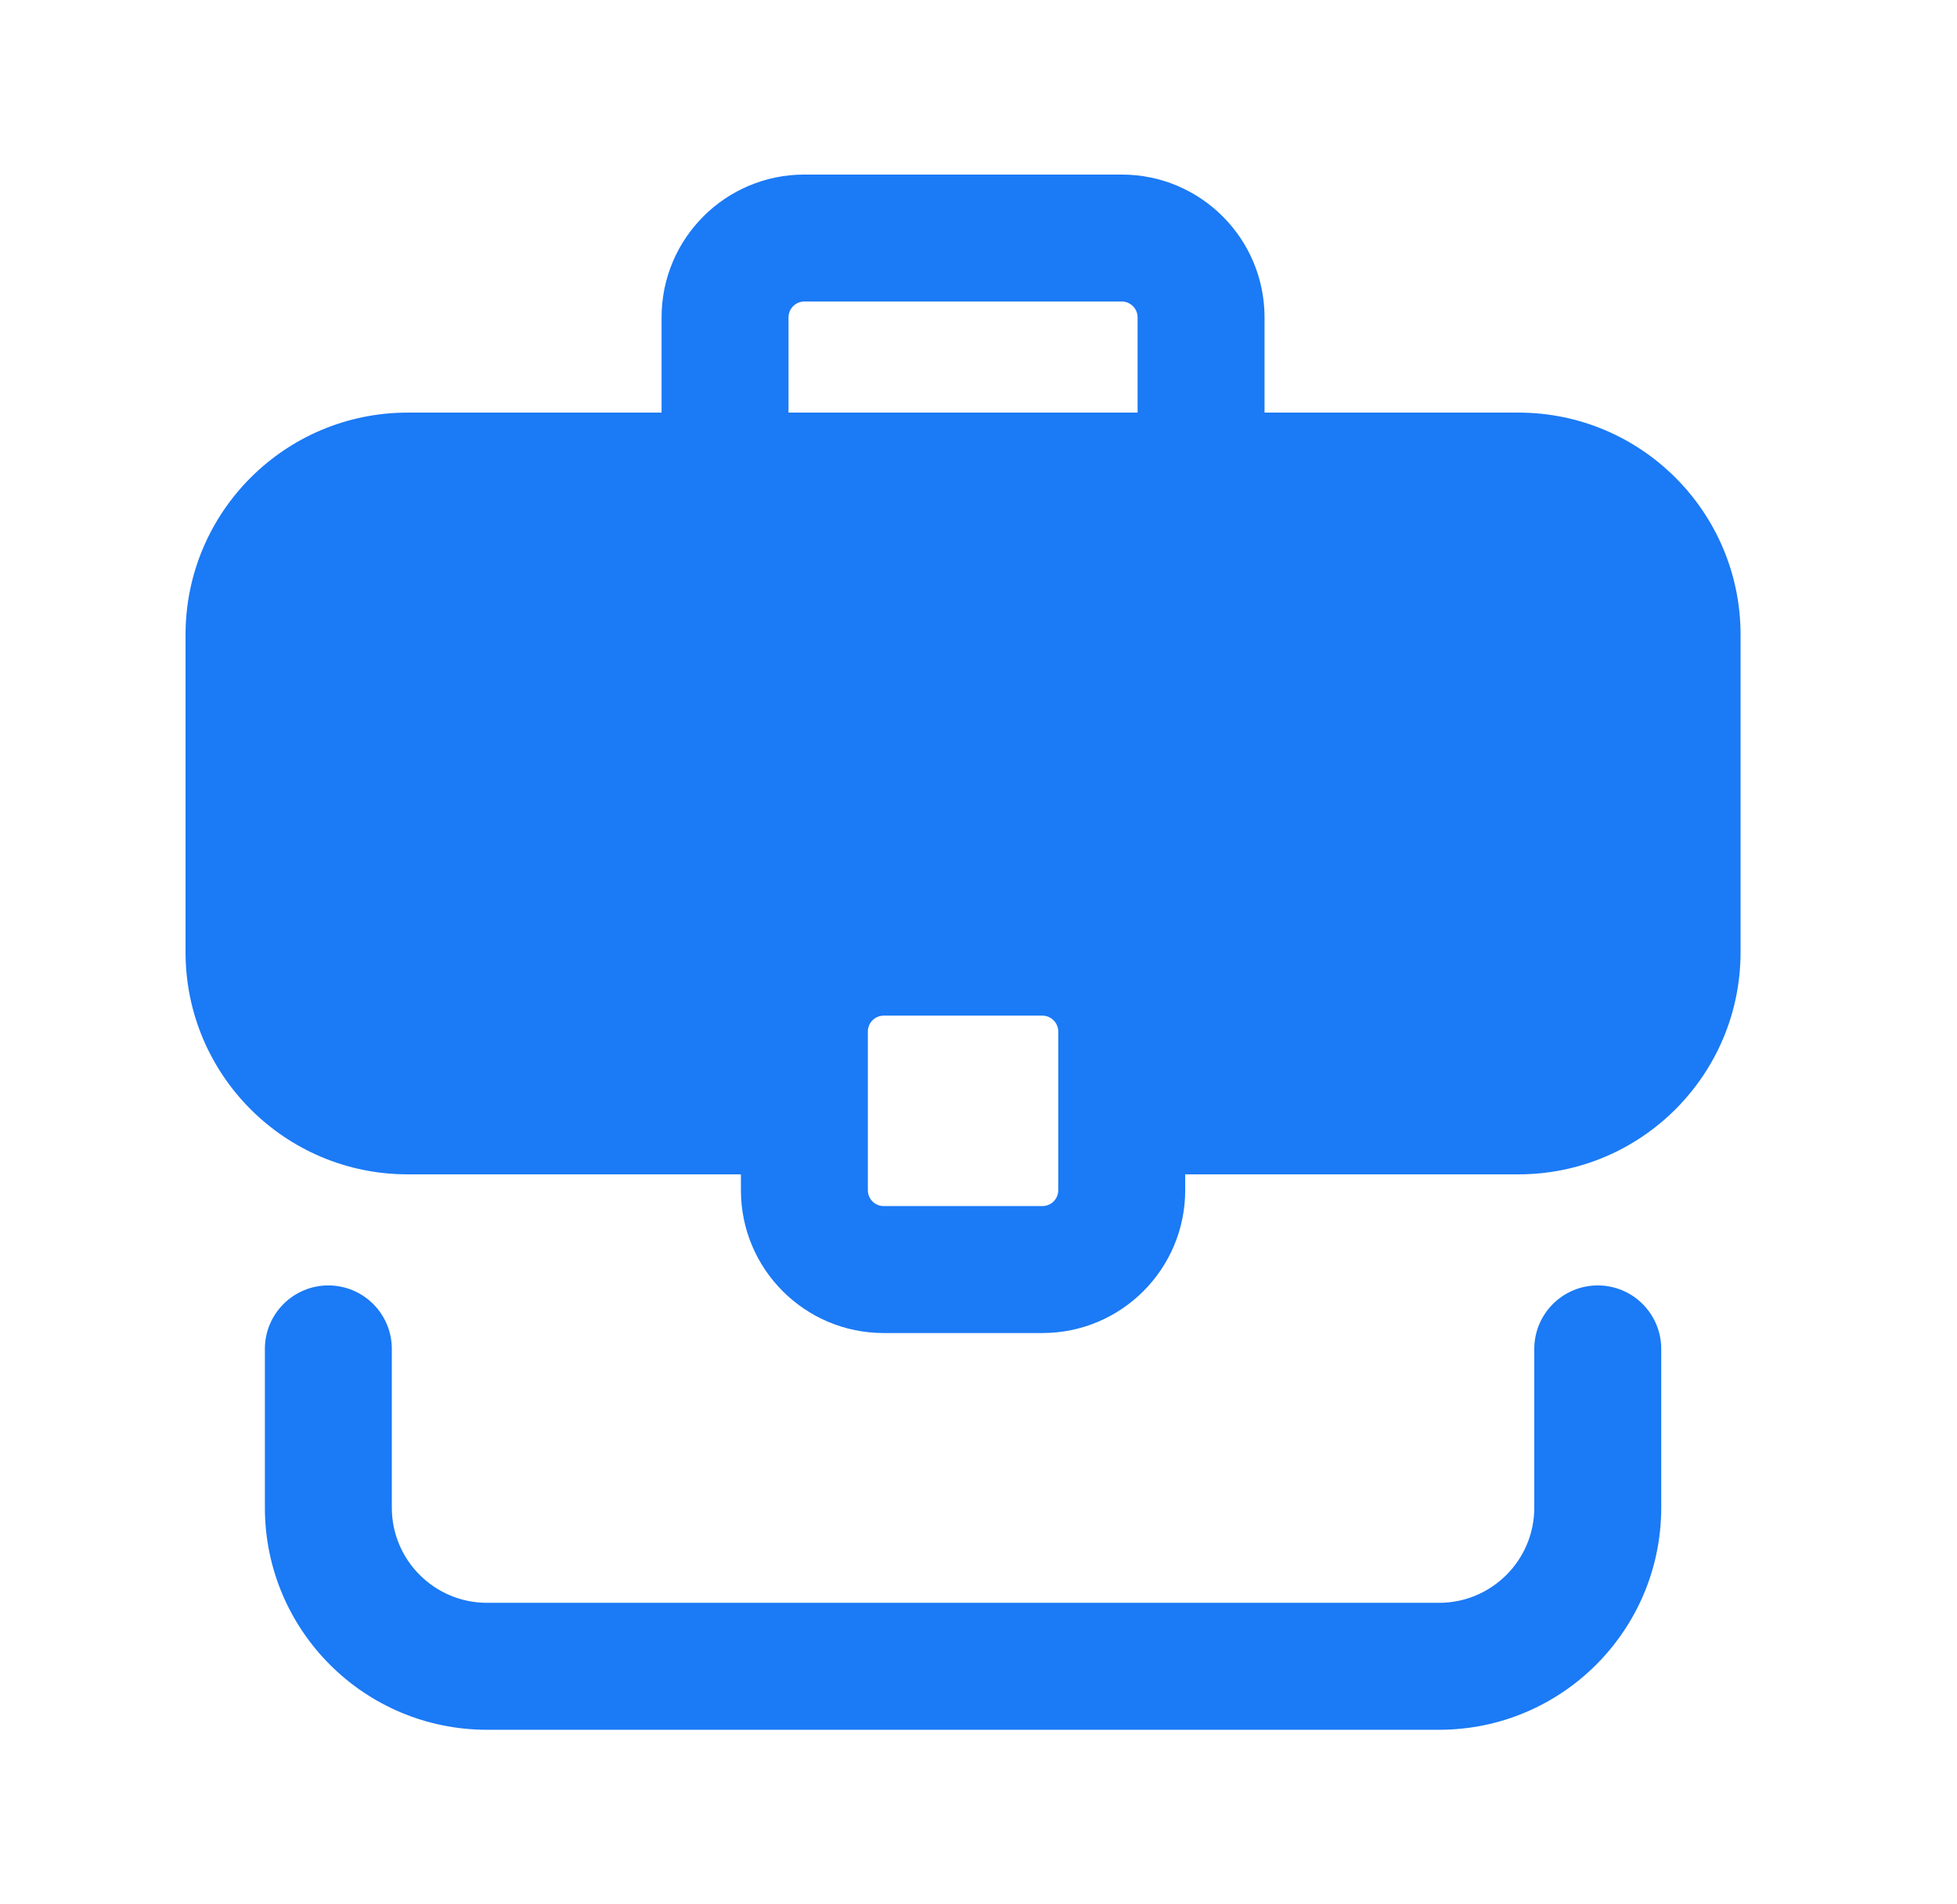 <svg width="37" height="36" viewBox="0 0 37 36" fill="none" xmlns="http://www.w3.org/2000/svg">
<path fill-rule="evenodd" clip-rule="evenodd" d="M12.508 6C12.508 4.508 13.717 3.3 15.208 3.3H21.208C22.698 3.3 23.908 4.508 23.908 6V7.8H28.708C31.027 7.8 32.908 9.681 32.908 12V18C32.908 20.32 31.027 22.2 28.708 22.2H22.408V22.5C22.408 23.991 21.199 25.2 19.708 25.2H16.708C15.217 25.2 14.008 23.991 14.008 22.5V22.2H7.708C5.388 22.2 3.508 20.32 3.508 18V12C3.508 9.681 5.388 7.8 7.708 7.8H12.508V6ZM21.508 6V7.8L14.908 7.8V6C14.908 5.835 15.042 5.7 15.208 5.7H21.208C21.374 5.7 21.508 5.835 21.508 6ZM16.408 19.5C16.408 19.335 16.542 19.2 16.708 19.2H19.708C19.873 19.2 20.008 19.335 20.008 19.5V22.5C20.008 22.666 19.873 22.8 19.708 22.8H16.708C16.542 22.8 16.408 22.666 16.408 22.5V19.5Z" fill="#1B7AF5"/>
<path d="M7.408 25.5C7.408 24.838 6.871 24.3 6.208 24.3C5.545 24.3 5.008 24.838 5.008 25.5V28.5C5.008 30.82 6.888 32.7 9.208 32.7H27.208C29.527 32.7 31.408 30.82 31.408 28.5V25.5C31.408 24.838 30.871 24.3 30.208 24.3C29.545 24.3 29.008 24.838 29.008 25.5V28.5C29.008 29.494 28.202 30.3 27.208 30.3H9.208C8.214 30.3 7.408 29.494 7.408 28.5V25.5Z" fill="#1B7AF5"/>
</svg>
